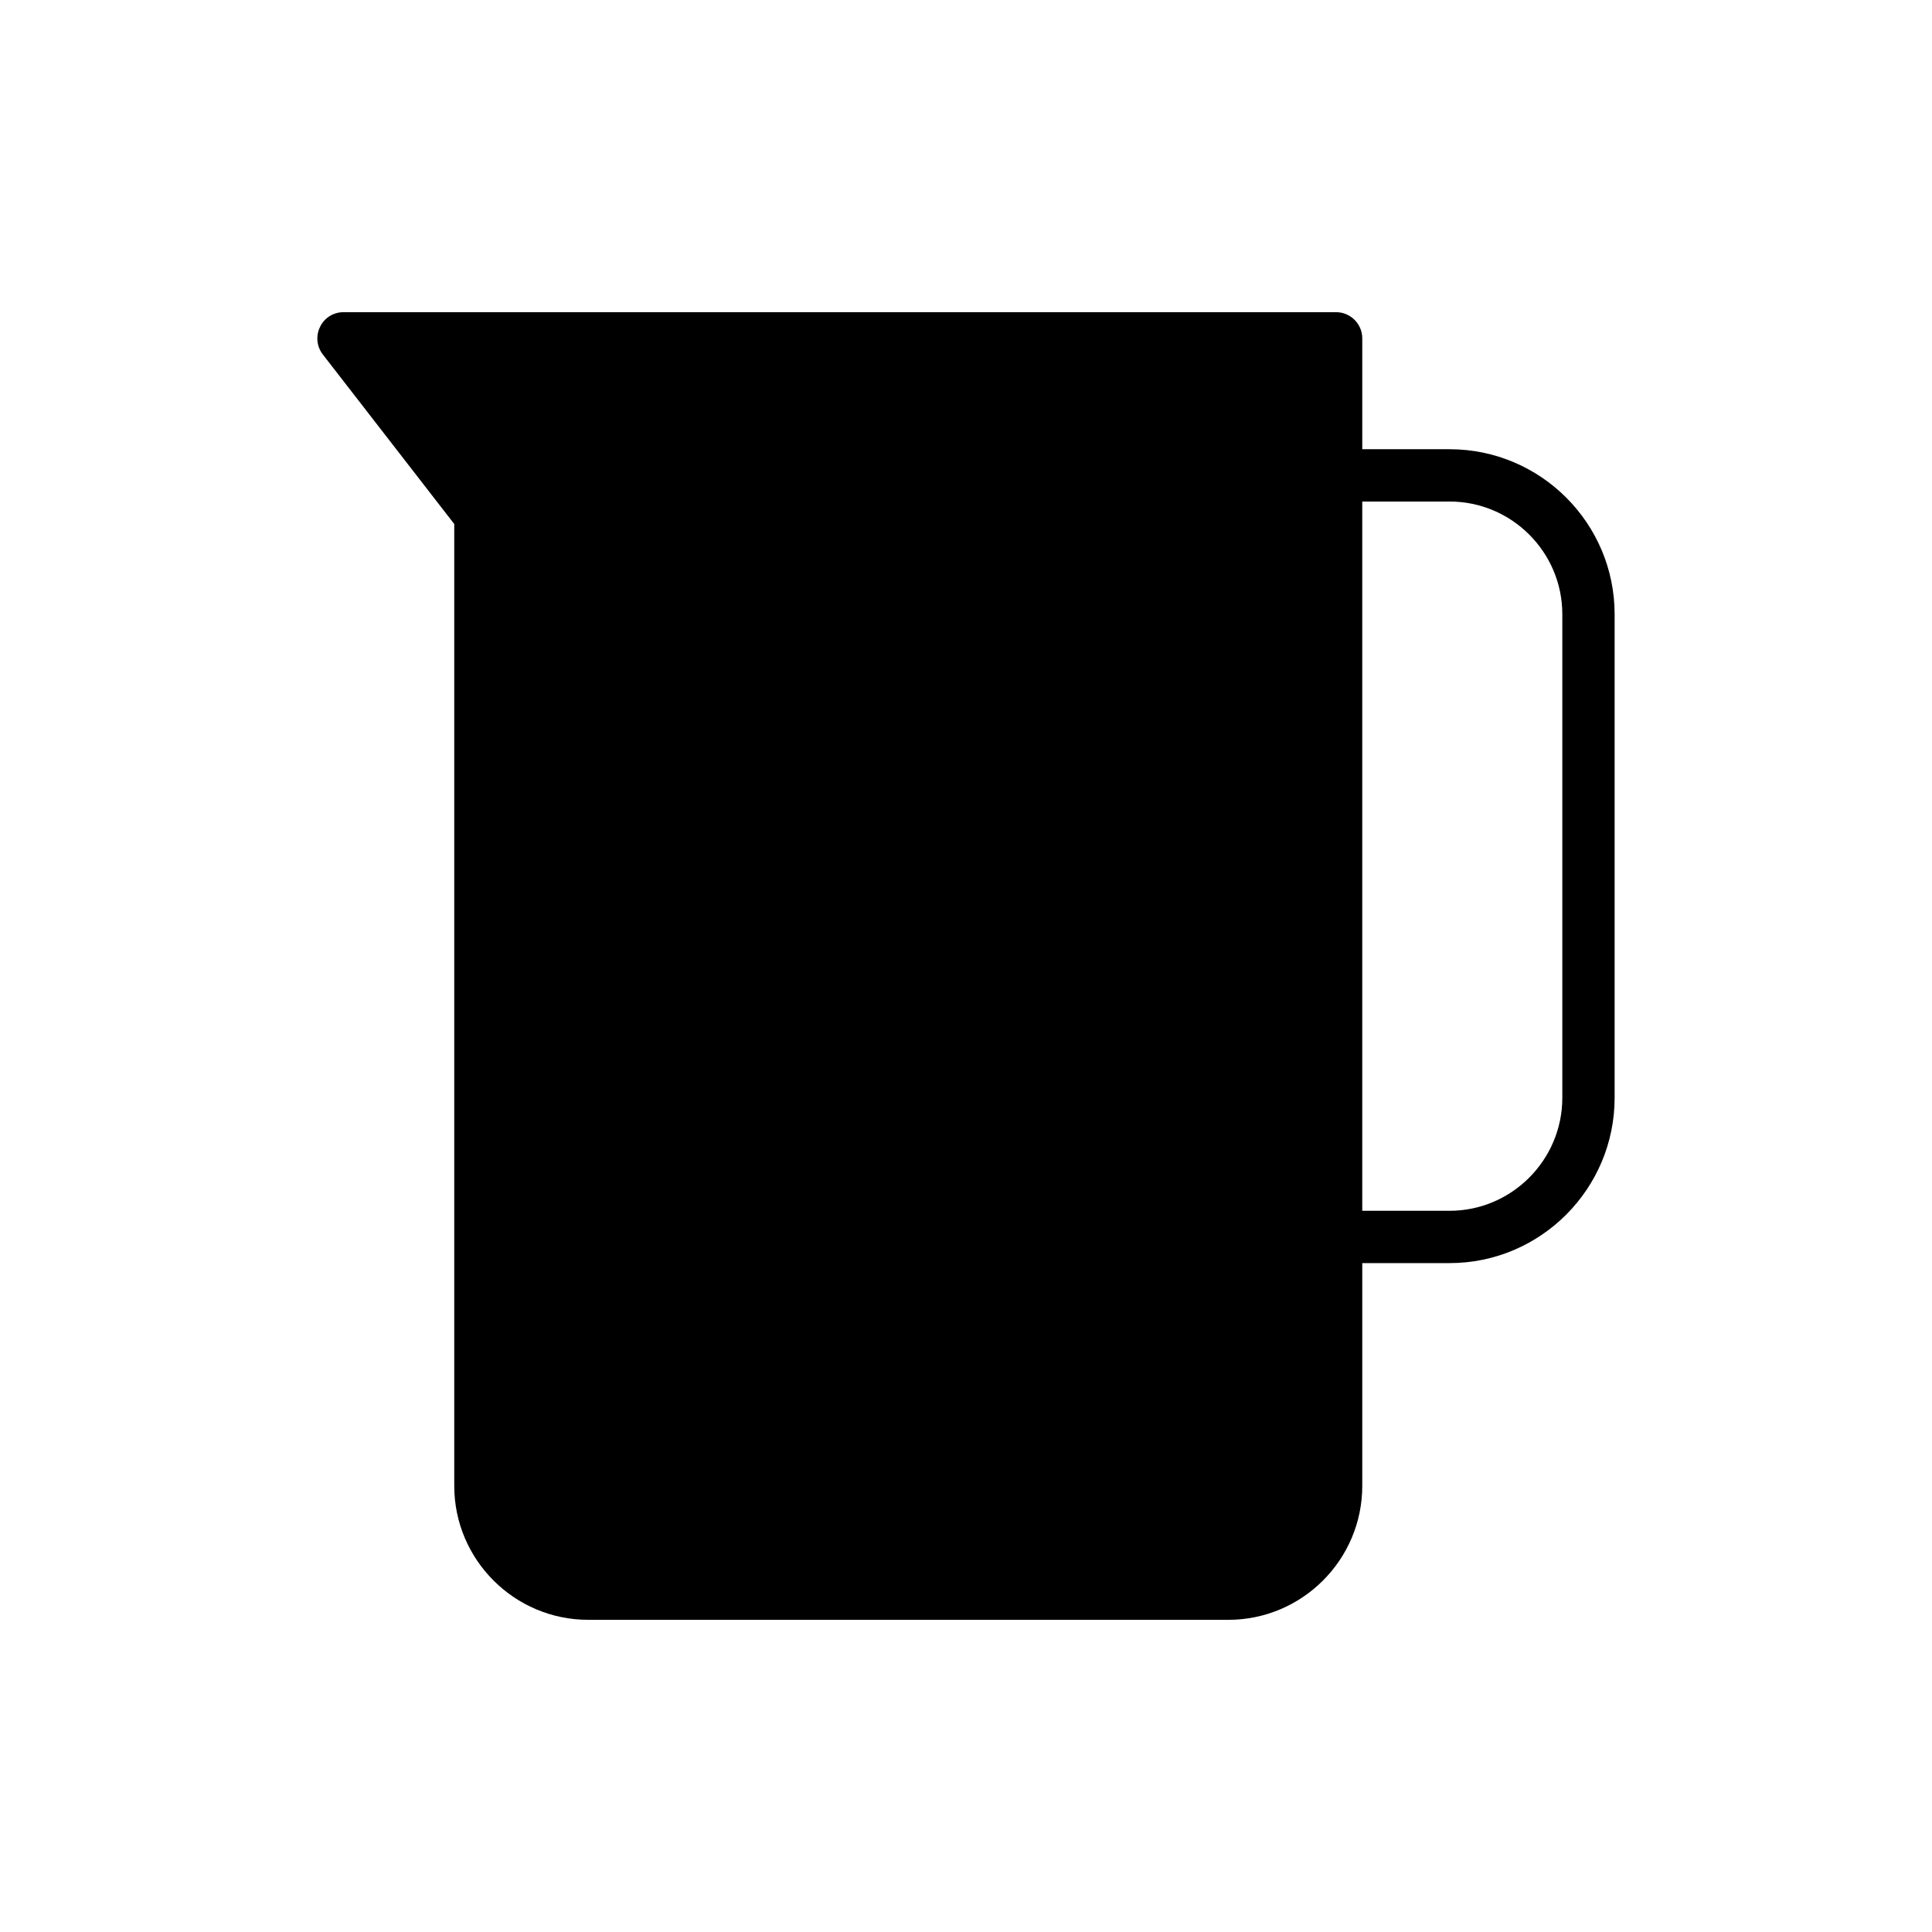 <?xml version="1.0" encoding="UTF-8"?>
<!-- Uploaded to: ICON Repo, www.svgrepo.com, Generator: ICON Repo Mixer Tools -->
<svg fill="#000000" width="800px" height="800px" version="1.1" viewBox="144 144 512 512" xmlns="http://www.w3.org/2000/svg">
 <path d="m299.87 573.27h169.66c19.543 0 35.484-15.941 35.484-35.484v-59.051h23.148c24.117 0 43.73-19.684 43.73-43.801v-128.15c0-24.117-19.613-43.734-43.73-43.734h-23.148v-29.387c0-3.812-3.117-6.93-6.93-6.93h-263.09c-2.633 0-5.059 1.523-6.168 3.883-1.18 2.356-0.902 5.199 0.691 7.277l34.863 44.98v254.91c0 19.543 15.938 35.484 35.484 35.484zm205.14-296.36h23.148c16.426 0 29.871 13.375 29.871 29.871v128.15c0 16.496-13.445 29.941-29.871 29.941h-23.148z"/>
</svg>